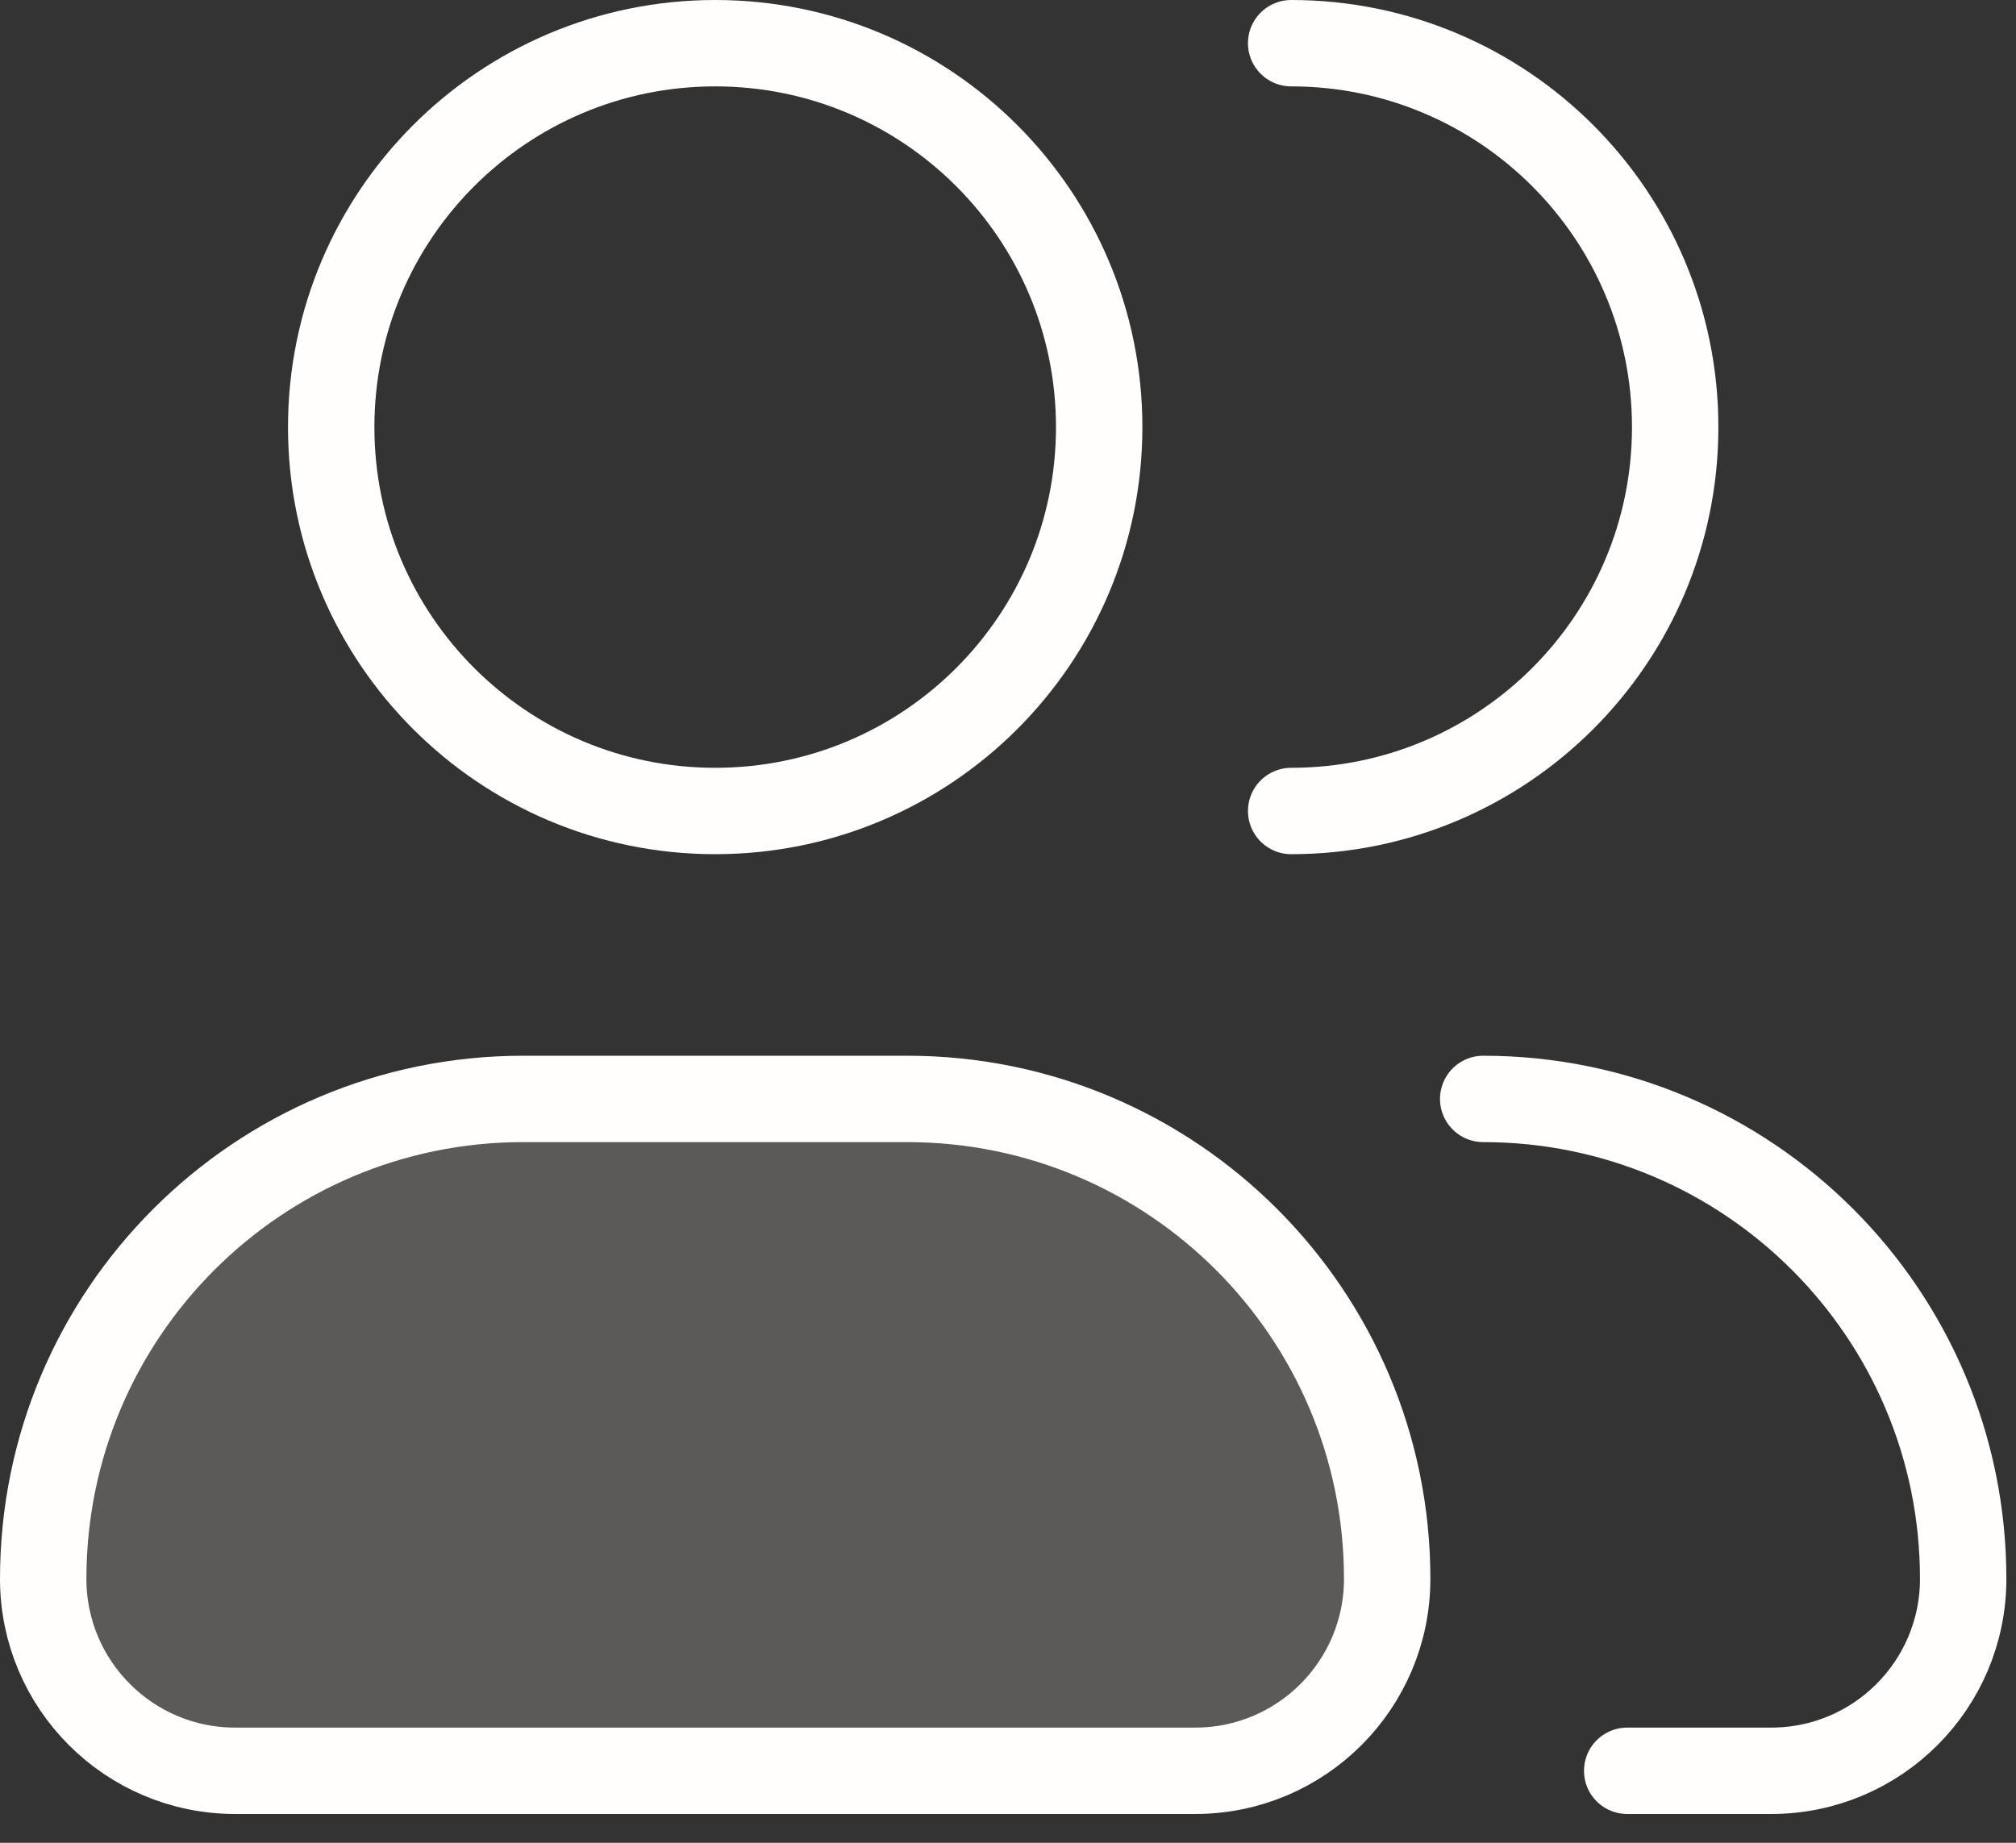 <svg width="35" height="32" viewBox="0 0 35 32" fill="none" xmlns="http://www.w3.org/2000/svg">
<rect x="0" y="0" width="35" height="32" fill="#333333" stroke="none"/>
<path d="M19.083 7.417C19.083 11.099 16.099 14.083 12.417 14.083C8.735 14.083 5.75 11.099 5.75 7.417C5.75 3.735 8.735 0.75 12.417 0.75C16.099 0.75 19.083 3.735 19.083 7.417Z" stroke="#FFFEFC" stroke-width="1.5"/>
<path d="M22.416 14.083C26.098 14.083 29.083 11.099 29.083 7.417C29.083 3.735 26.098 0.75 22.416 0.75" stroke="#FFFEFC" stroke-width="1.5" stroke-linecap="round" stroke-linejoin="round"/>
<path d="M15.75 19.083H9.083C4.481 19.083 0.75 22.814 0.75 27.417C0.75 29.258 2.242 30.75 4.083 30.75H20.75C22.591 30.75 24.083 29.258 24.083 27.417C24.083 22.814 20.352 19.083 15.75 19.083Z" fill="#FFF9F2" fill-opacity="0.2" stroke="#FFFEFC" stroke-width="1.5" stroke-linejoin="round"/>
<path d="M25.75 19.083C30.352 19.083 34.083 22.814 34.083 27.417C34.083 29.258 32.591 30.75 30.75 30.75H28.25" stroke="#FFFEFC" stroke-width="1.5" stroke-linecap="round" stroke-linejoin="round"/>
</svg>
